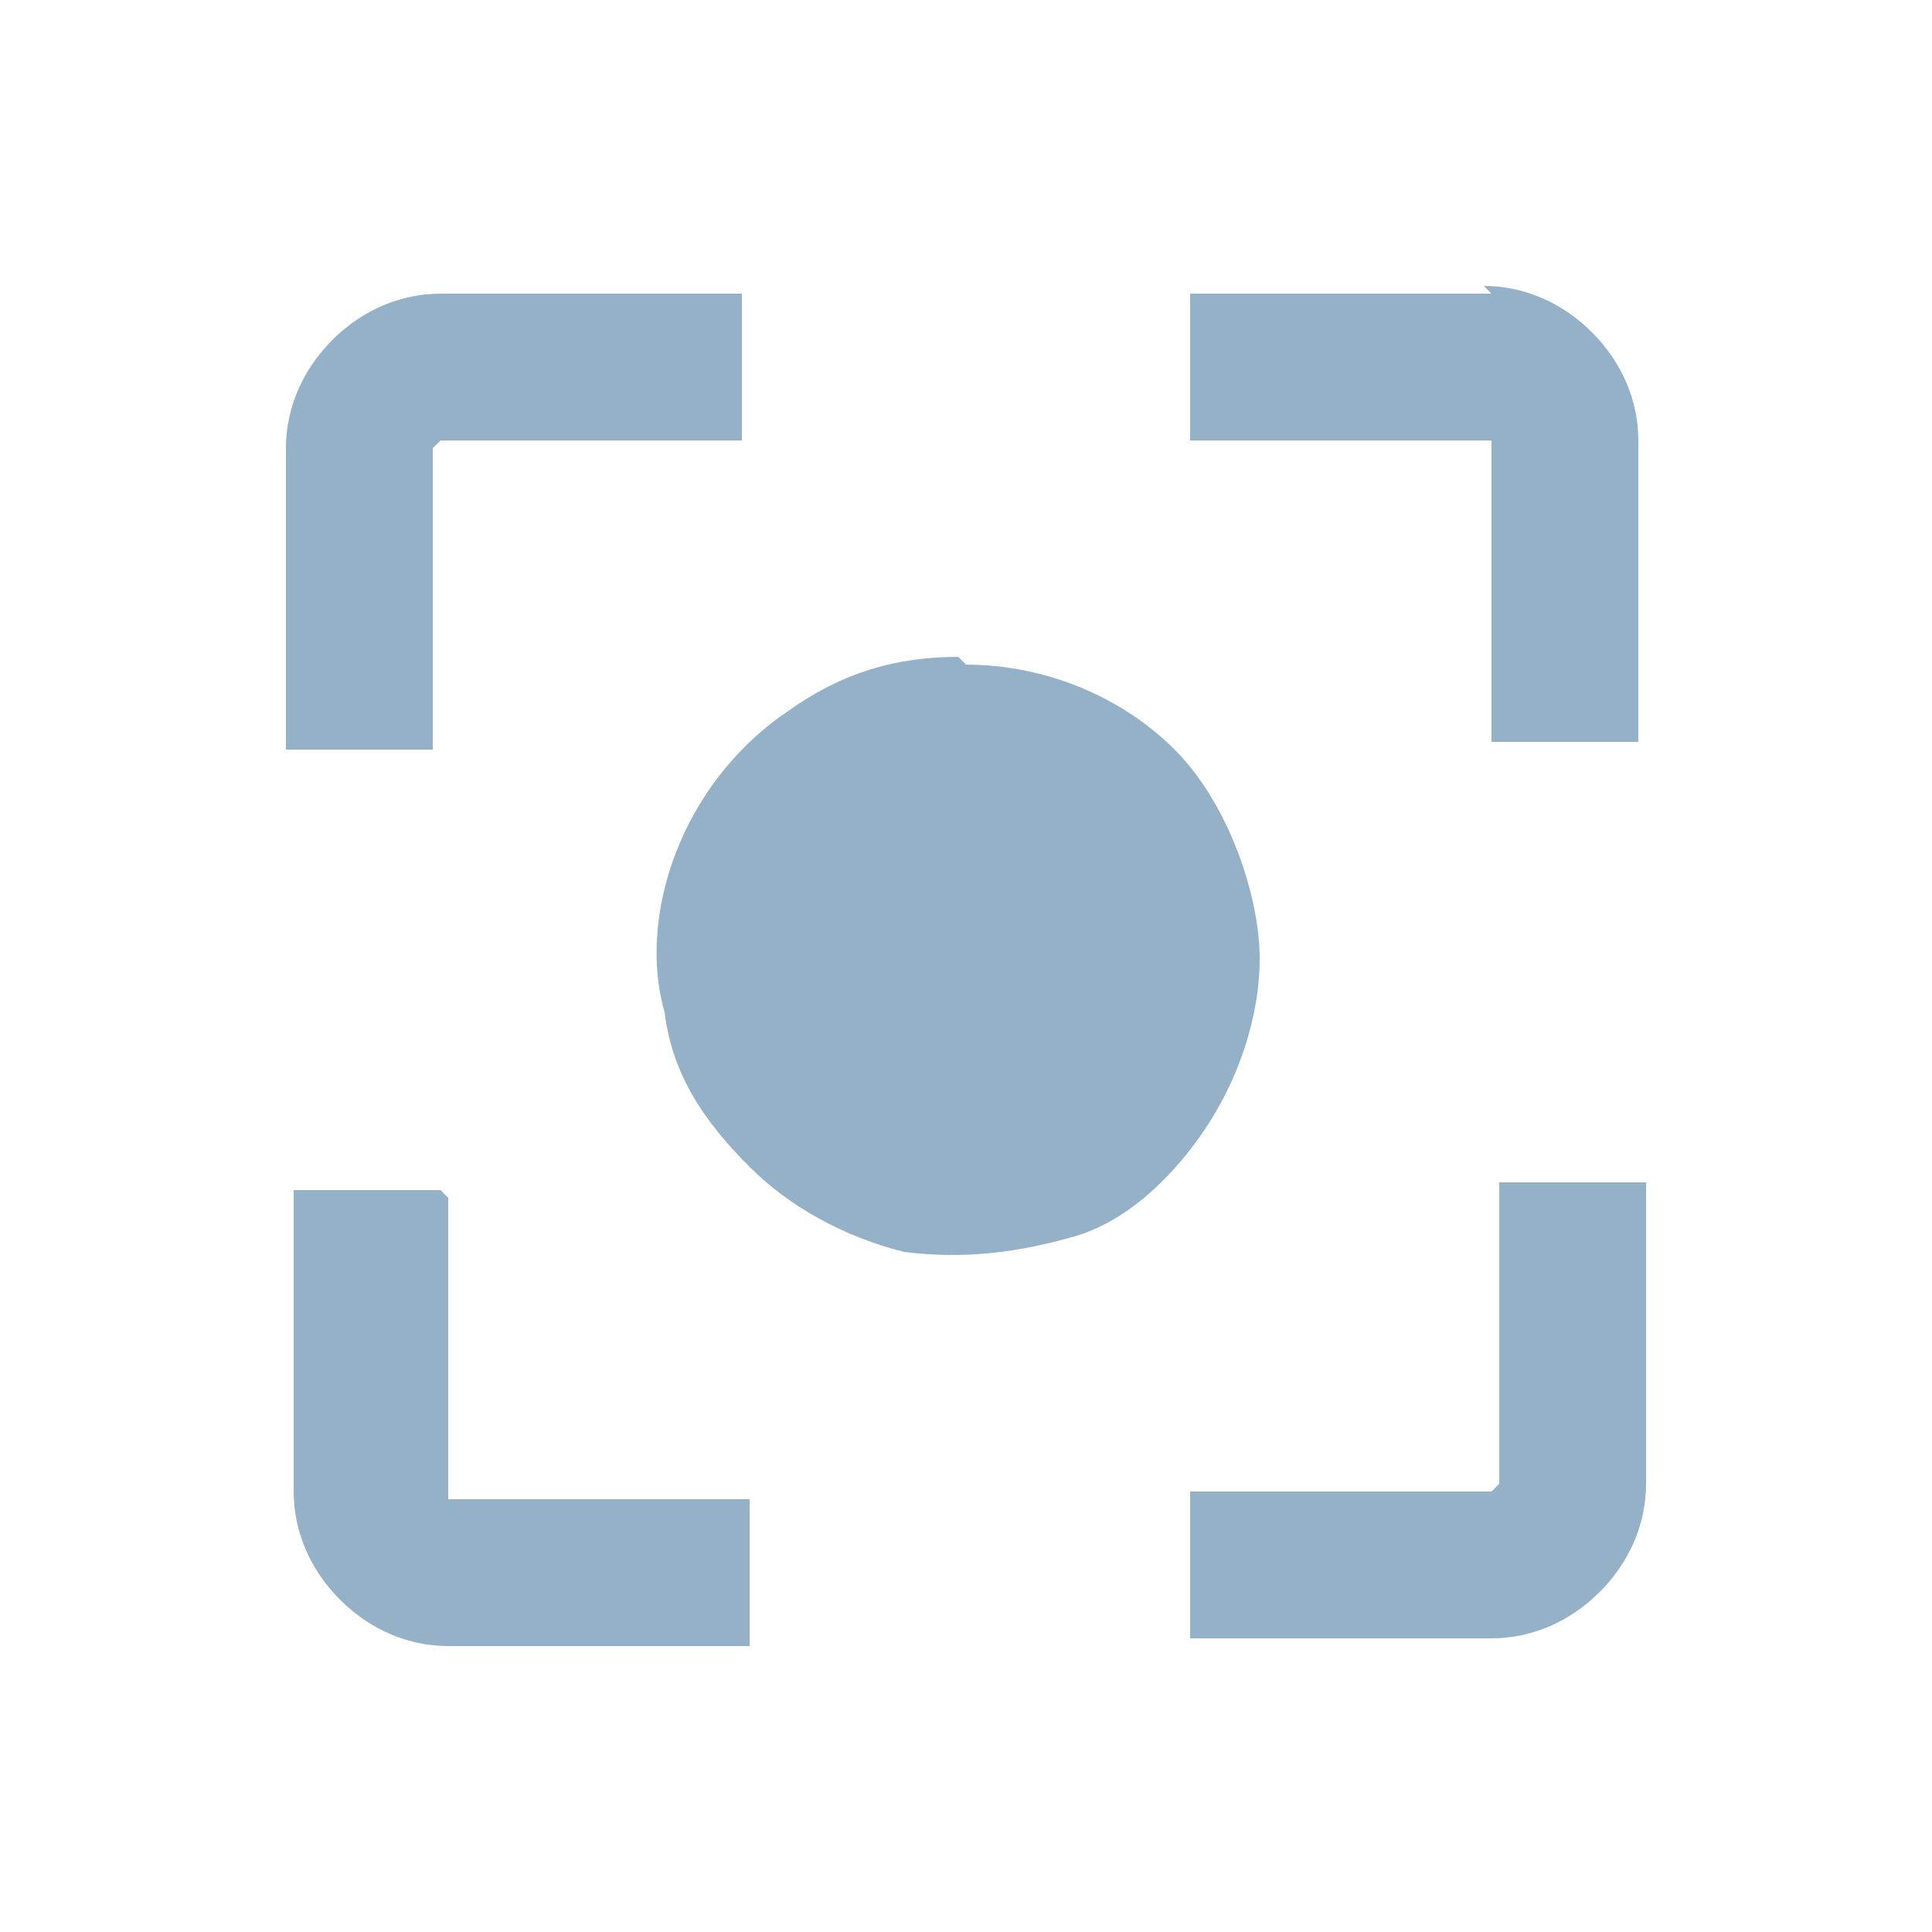 <?xml version="1.0" encoding="UTF-8"?>
<svg xmlns="http://www.w3.org/2000/svg" version="1.1" viewBox="0 0 25 25">
  <defs>
    <style>
      .cls-1 {
        fill: #94b1c8;
      }
    </style>
  </defs>
  <!-- Generator: Adobe Illustrator 28.7.2, SVG Export Plug-In . SVG Version: 1.2.0 Build 154)  -->
  <g>
    <g id="Capa_1">
      <g id="SPC_ICN_Public-Bonded-Warehouse">
        <path id="Vector" class="cls-1" d="M12.4,8.5c-.8,0-1.5.2-2.2.7-.6.4-1.1,1-1.4,1.7-.3.7-.4,1.5-.2,2.2.1.8.5,1.4,1.1,2,.5.5,1.2.9,2,1.1.8.1,1.5,0,2.2-.2s1.3-.8,1.7-1.4c.4-.6.7-1.4.7-2.2s-.4-2-1.1-2.7c-.7-.7-1.7-1.1-2.7-1.1ZM5.7,15.4h-1.9v3.9c0,.5.2,1,.6,1.4.4.4.9.6,1.4.6h3.9v-1.9h-3.9v-3.9ZM5.7,5.7h3.9v-1.9h-3.9c-.5,0-1,.2-1.4.6-.4.4-.6.9-.6,1.4v3.9h1.9v-3.9ZM19.3,3.8h-3.9v1.9h3.9v3.9h1.9v-3.9c0-.5-.2-1-.6-1.4-.4-.4-.9-.6-1.4-.6ZM19.3,19.3h-3.9v1.9h3.9c.5,0,1-.2,1.4-.6.4-.4.6-.9.6-1.4v-3.9h-1.9v3.9Z"/>
      </g>
    </g>
  </g>
</svg>